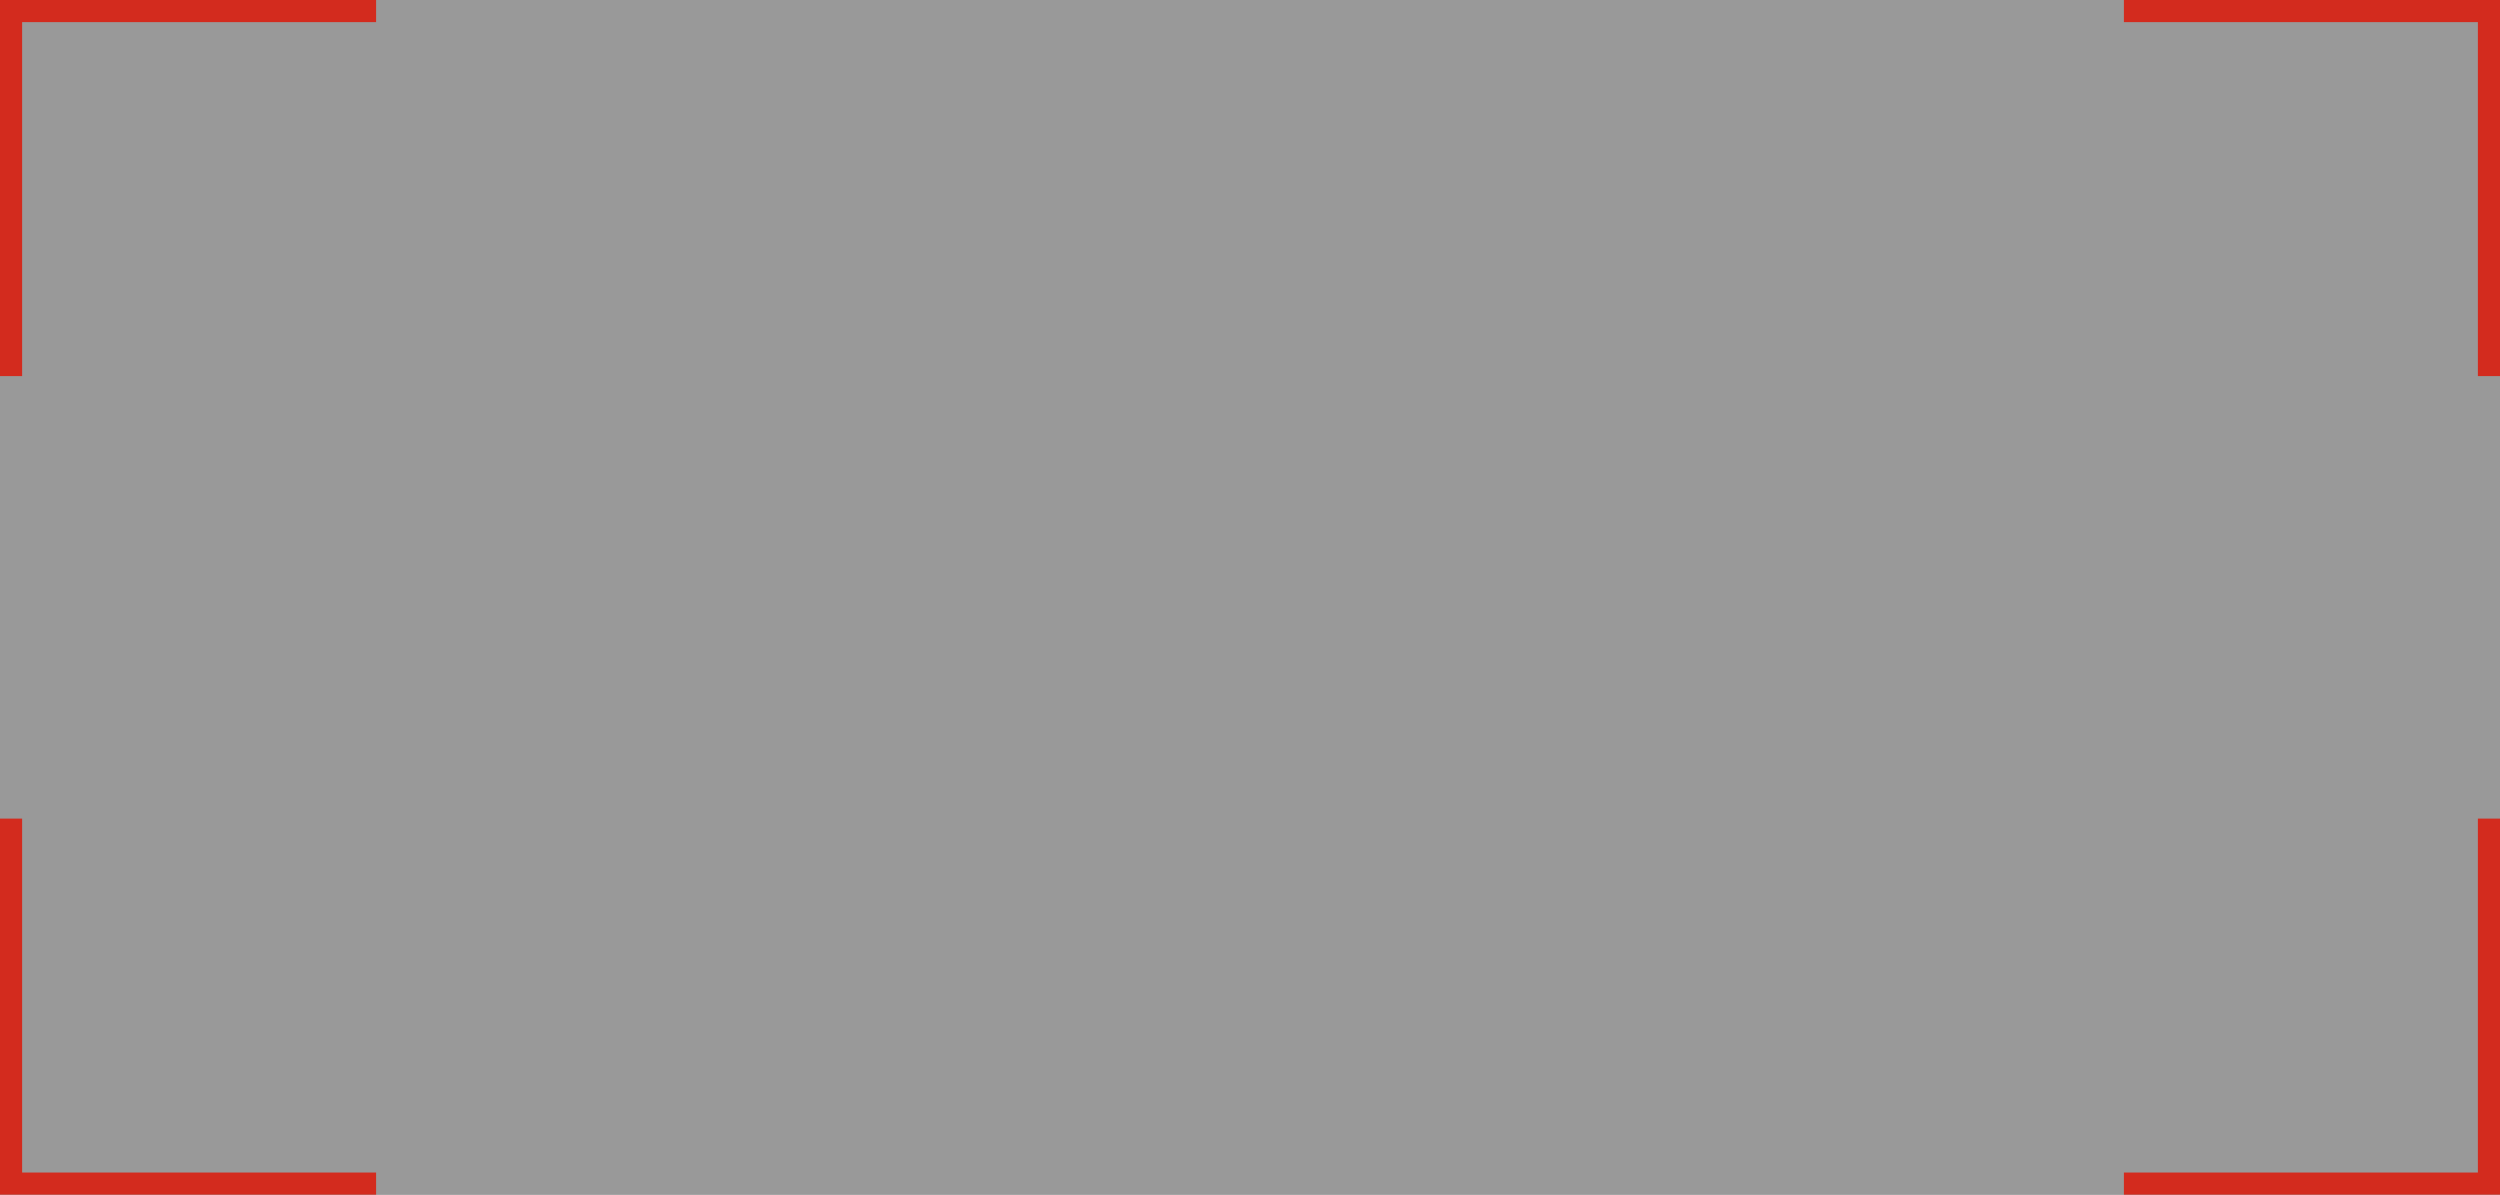 <?xml version="1.0" encoding="UTF-8"?> <svg xmlns="http://www.w3.org/2000/svg" width="113" height="54" viewBox="0 0 113 54" fill="none"><rect x="0" y="0" width="113" height="54" fill="#333333" stroke="none"/> <rect width="113" height="54" fill="white" fill-opacity="0.5"></rect> <path d="M17 0.5H0M0.5 0V17" stroke="#D32B1E"></path> <path d="M17 53.5H0M0.5 54V37" stroke="#D32B1E"></path> <path d="M112.5 17V0M113 0.5L96 0.5" stroke="#D32B1E"></path> <path d="M112.5 37V54M113 53.5L96 53.5" stroke="#D32B1E"></path> </svg> 